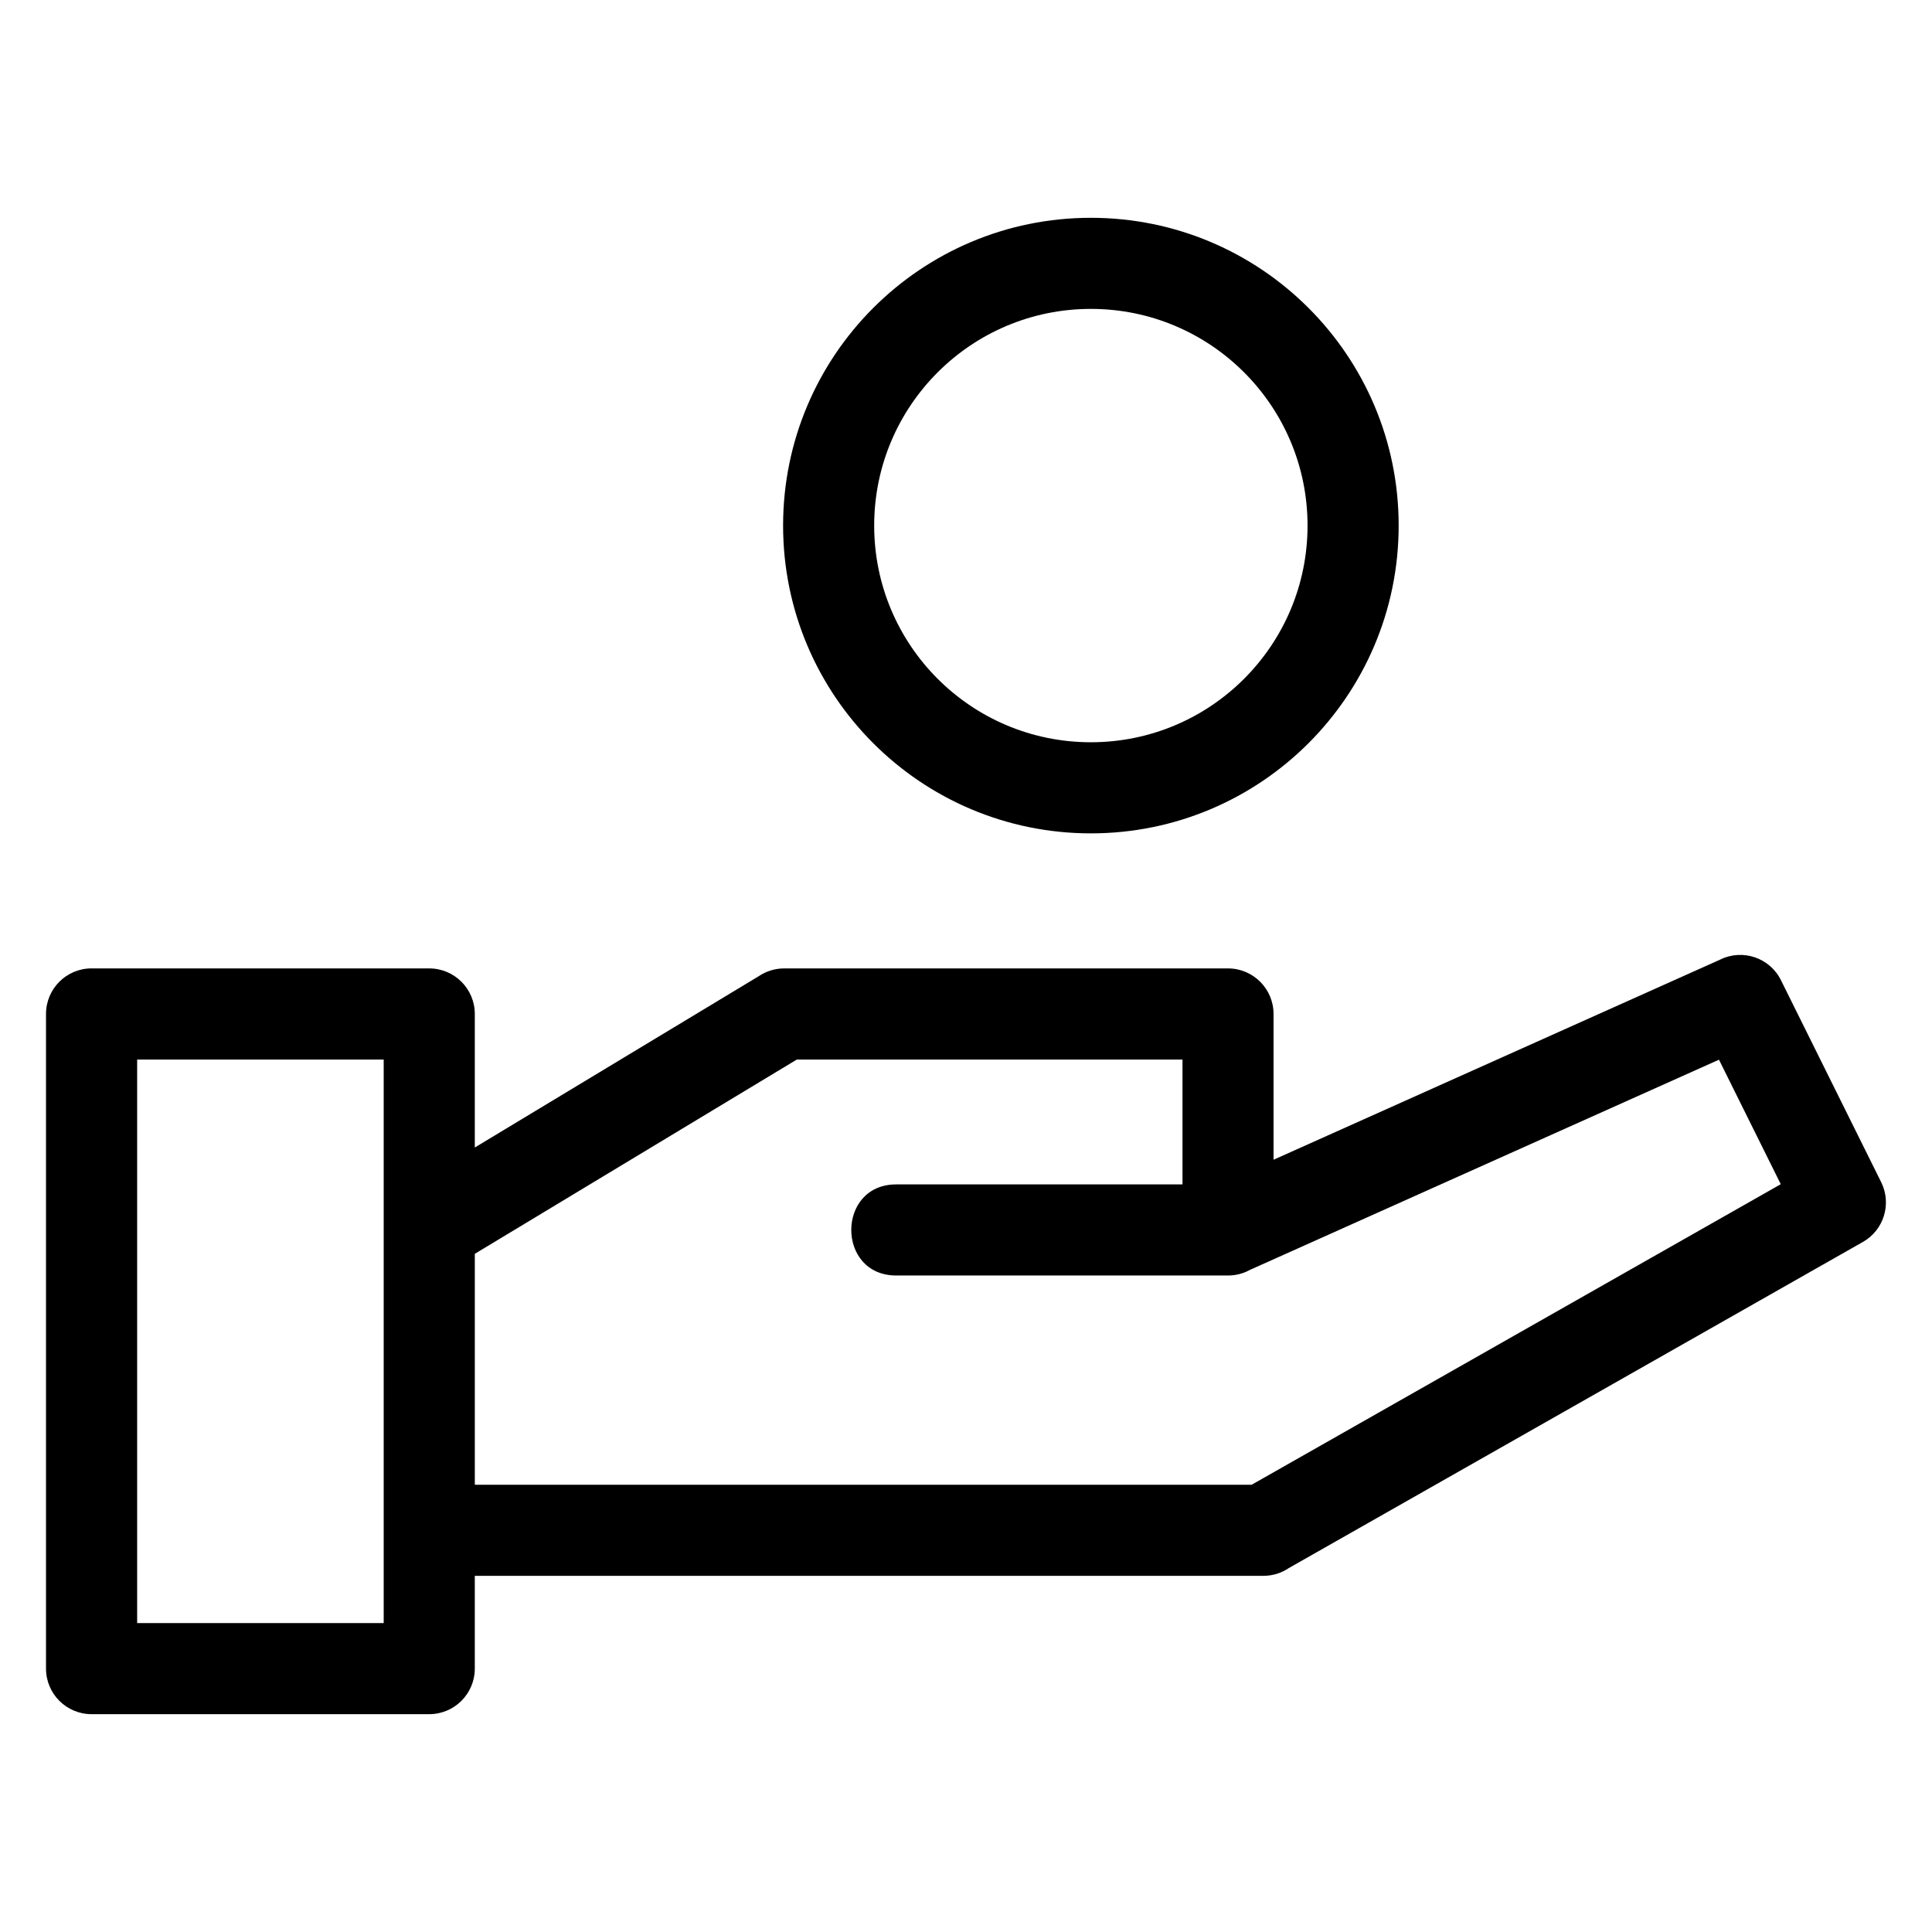 <?xml version="1.0" encoding="UTF-8"?>
<!-- Uploaded to: ICON Repo, www.svgrepo.com, Generator: ICON Repo Mixer Tools -->
<svg fill="#000000" width="800px" height="800px" version="1.1" viewBox="144 144 512 512" xmlns="http://www.w3.org/2000/svg">
 <path d="m168.27 400.64h89.484c6.664 0 12.074 5.41 12.074 12.074v35.387l75.25-45.402c1.93-1.297 4.25-2.059 6.742-2.059h117.61c6.672 0 12.074 5.41 12.074 12.074v38.633l118.35-53.039c5.961-2.945 13.188-0.492 16.125 5.469l26.574 53.555c2.797 5.684 0.719 12.633-4.863 15.797l-152.13 86.418c-1.93 1.305-4.25 2.066-6.746 2.066h-208.99v24.586c0 6.672-5.41 12.074-12.074 12.074h-89.484c-6.672 0-12.074-5.402-12.074-12.074v-173.49c0-6.664 5.402-12.074 12.074-12.074zm264.82-198.92c45.051 0 81.57 36.52 81.57 81.562 0 45.047-36.523 81.57-81.57 81.57s-81.562-36.523-81.562-81.57 36.52-81.562 81.562-81.562zm0 24.141c-31.715 0-57.422 25.707-57.422 57.422 0 31.711 25.711 57.422 57.422 57.422 31.715 0 57.422-25.707 57.422-57.422s-25.707-57.422-57.422-57.422zm-163.26 250.41v61.203h205.87l140.22-79.648-16.375-32.996-124.27 55.691c-1.73 0.957-3.719 1.5-5.836 1.5h-87.93c-15.883 0-15.883-24.141 0-24.141h75.863v-33.086h-102.21l-85.324 51.477zm-24.148-51.477h-65.336v149.34h65.336z"/>
</svg>